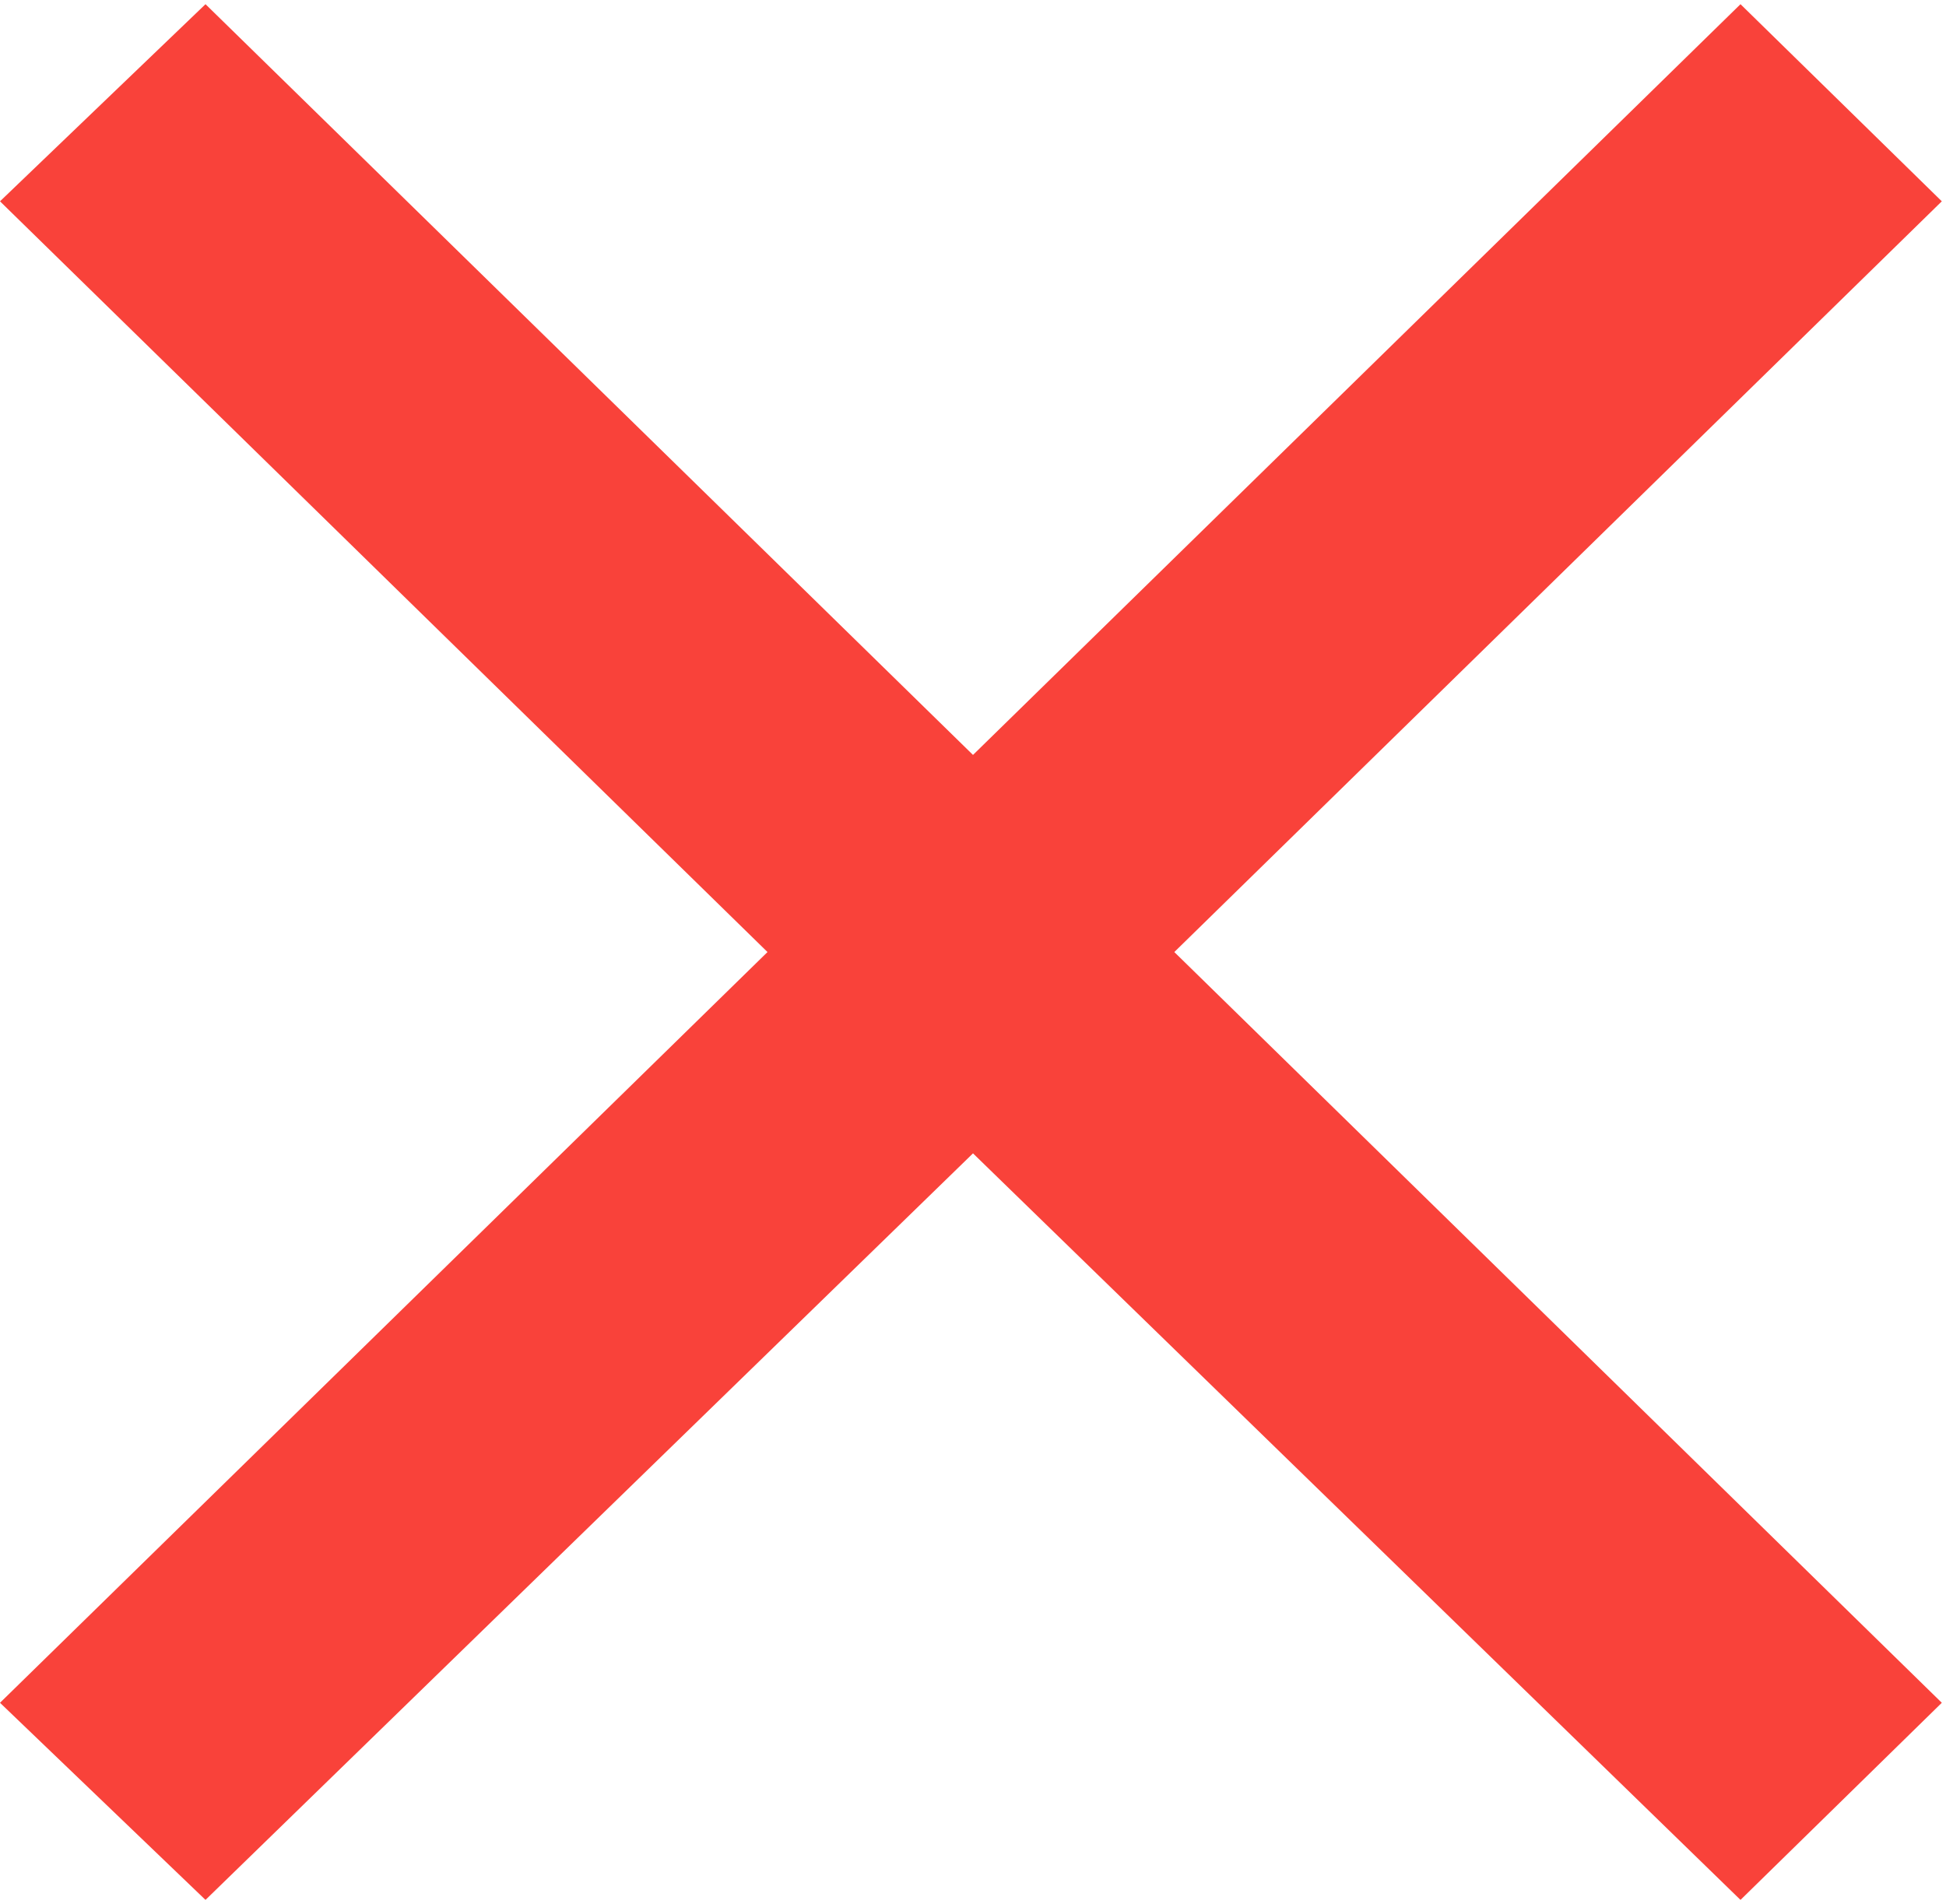 <?xml version="1.0" encoding="UTF-8"?>
<svg id="Capa_1" data-name="Capa 1" xmlns="http://www.w3.org/2000/svg" version="1.1" viewBox="0 0 46.4 45.4">
  <defs>
    <style>
      .cls-1 {
        fill: #F9423A;
        stroke-width: 0px;
      }
    </style>
  </defs>
  <polygon class="cls-1" points="41.5 .1 23.2 18 4.9 .1 0 4.8 18.3 22.7 0 40.6 4.9 45.3 23.2 27.5 41.5 45.3 46.3 40.6 28 22.7 46.3 4.8 41.5 .1"/>
</svg>